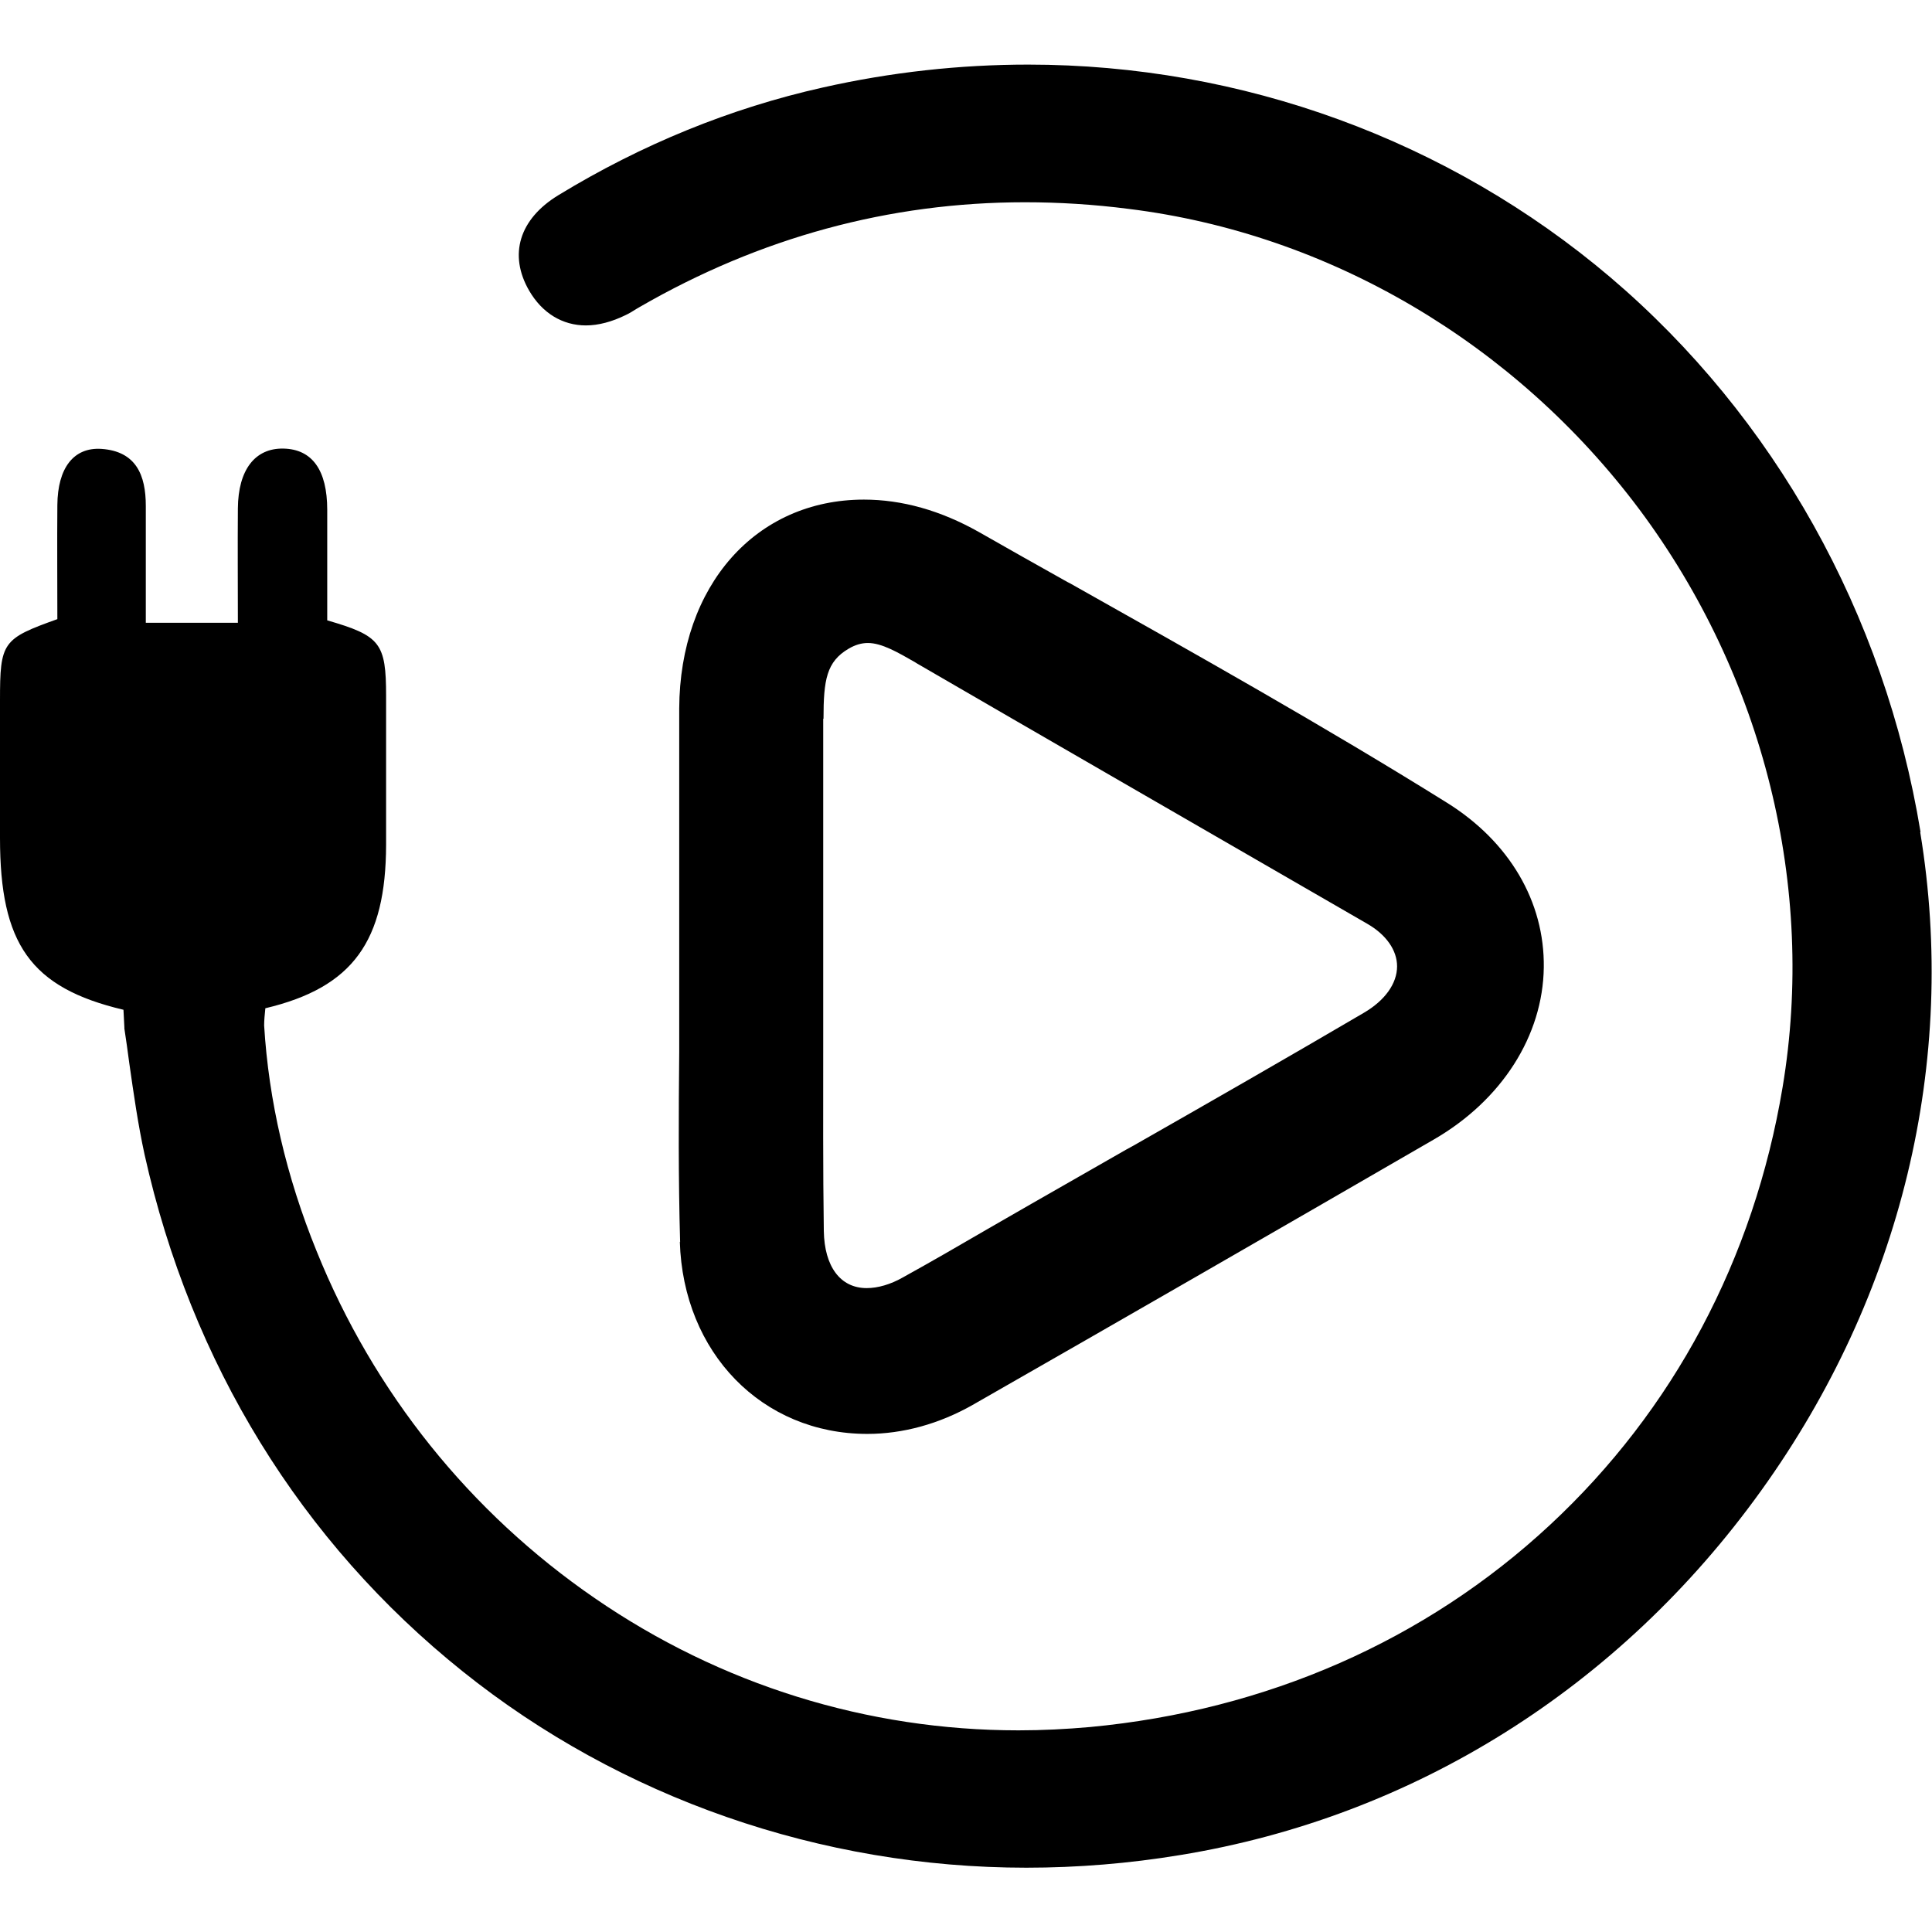 <svg viewBox="0 0 64 64" height="64" width="64" xmlns="http://www.w3.org/2000/svg" data-name="Layer 1" id="Layer_1">
  <path d="M63.62,27.56c-1.19-7.23-4.84-13.75-10.27-18.37-5.36-4.55-12.21-7.05-19.29-7.05-2.26,0-4.55.25-6.81.76-3.04.68-5.99,1.88-8.76,3.57-1.29.79-1.65,1.97-.96,3.16.43.74,1.1,1.15,1.88,1.15.41,0,.86-.12,1.31-.34.13-.06.24-.13.35-.2.04-.02.08-.05.12-.07,3.98-2.3,8.27-3.47,12.76-3.47,1.12,0,2.28.07,3.44.22,6.64.82,12.8,4.45,16.92,9.96,4.12,5.53,5.85,12.51,4.74,19.14-.95,5.69-3.62,10.7-7.71,14.5-4.11,3.82-9.38,6.14-15.23,6.69-.79.07-1.58.11-2.37.11-5.01,0-9.87-1.51-14.04-4.38-4.13-2.84-7.32-6.81-9.21-11.49-1.01-2.48-1.59-5-1.74-7.48,0-.18.02-.37.04-.57,2.91-.69,3.99-2.23,4-5.41,0-1.64,0-3.29,0-4.93,0-1.76-.19-2-1.95-2.51,0-1.21,0-2.43,0-3.66,0-1.32-.5-2.01-1.45-2.03-.94-.02-1.5.7-1.51,1.98-.01,1.26,0,2.52,0,3.79h-3.05c0-1.34,0-2.6,0-3.87,0-1.02-.32-1.81-1.47-1.89-.92-.06-1.45.63-1.46,1.86-.01,1.27,0,2.54,0,3.78C.08,21.16,0,21.27,0,23.2c0,1.52,0,3.04,0,4.56,0,3.5,1,4.96,4.09,5.69.01.2.02.4.03.58v.02s0,.02,0,.02c.06.38.11.76.16,1.13.15,1.05.29,2.04.51,3.05,1.54,6.91,5.18,12.83,10.54,17.12,5.23,4.19,11.86,6.5,18.67,6.5,1.69,0,3.41-.14,5.1-.42,7.72-1.26,14.55-5.54,19.24-12.07,4.65-6.47,6.52-14.22,5.27-21.81Z"></path>
  <path d="M22.52,41.13c.11,3.69,2.73,6.37,6.21,6.37,1.18,0,2.38-.33,3.49-.96,4.95-2.83,10.09-5.79,15.29-8.8,2.24-1.3,3.6-3.43,3.63-5.69.03-2.18-1.14-4.17-3.21-5.46-4.09-2.55-8.35-4.94-12.49-7.27l-.08-.04c-.98-.55-1.96-1.1-2.94-1.66-1.26-.71-2.54-1.07-3.8-1.07-3.58,0-6.1,2.84-6.12,6.92,0,1.99,0,3.99,0,5.92v.33c0,.77,0,1.54,0,2.32v.45c0,.78,0,1.56,0,2.36-.02,2.06-.03,4.19.03,6.3ZM27.28,23.81c0-1.29.1-1.89.83-2.32.22-.13.43-.19.64-.19.46,0,.99.31,1.55.63l.08.05c4.34,2.52,8.94,5.17,14.91,8.62.63.36.99.88.99,1.41,0,.57-.4,1.13-1.1,1.54-2.54,1.49-5.14,2.98-7.65,4.41l-.22.12c-1.04.6-2.09,1.19-3.13,1.79-.49.28-.97.56-1.46.84-.91.53-1.86,1.08-2.8,1.6-.42.24-.84.36-1.21.36-.87,0-1.4-.71-1.42-1.89-.03-2.05-.02-4.13-.02-6.14,0-.89,0-1.78,0-2.66,0-.77,0-1.54,0-2.31v-.29c0-1.82,0-3.71,0-5.57Z"></path>
</svg>